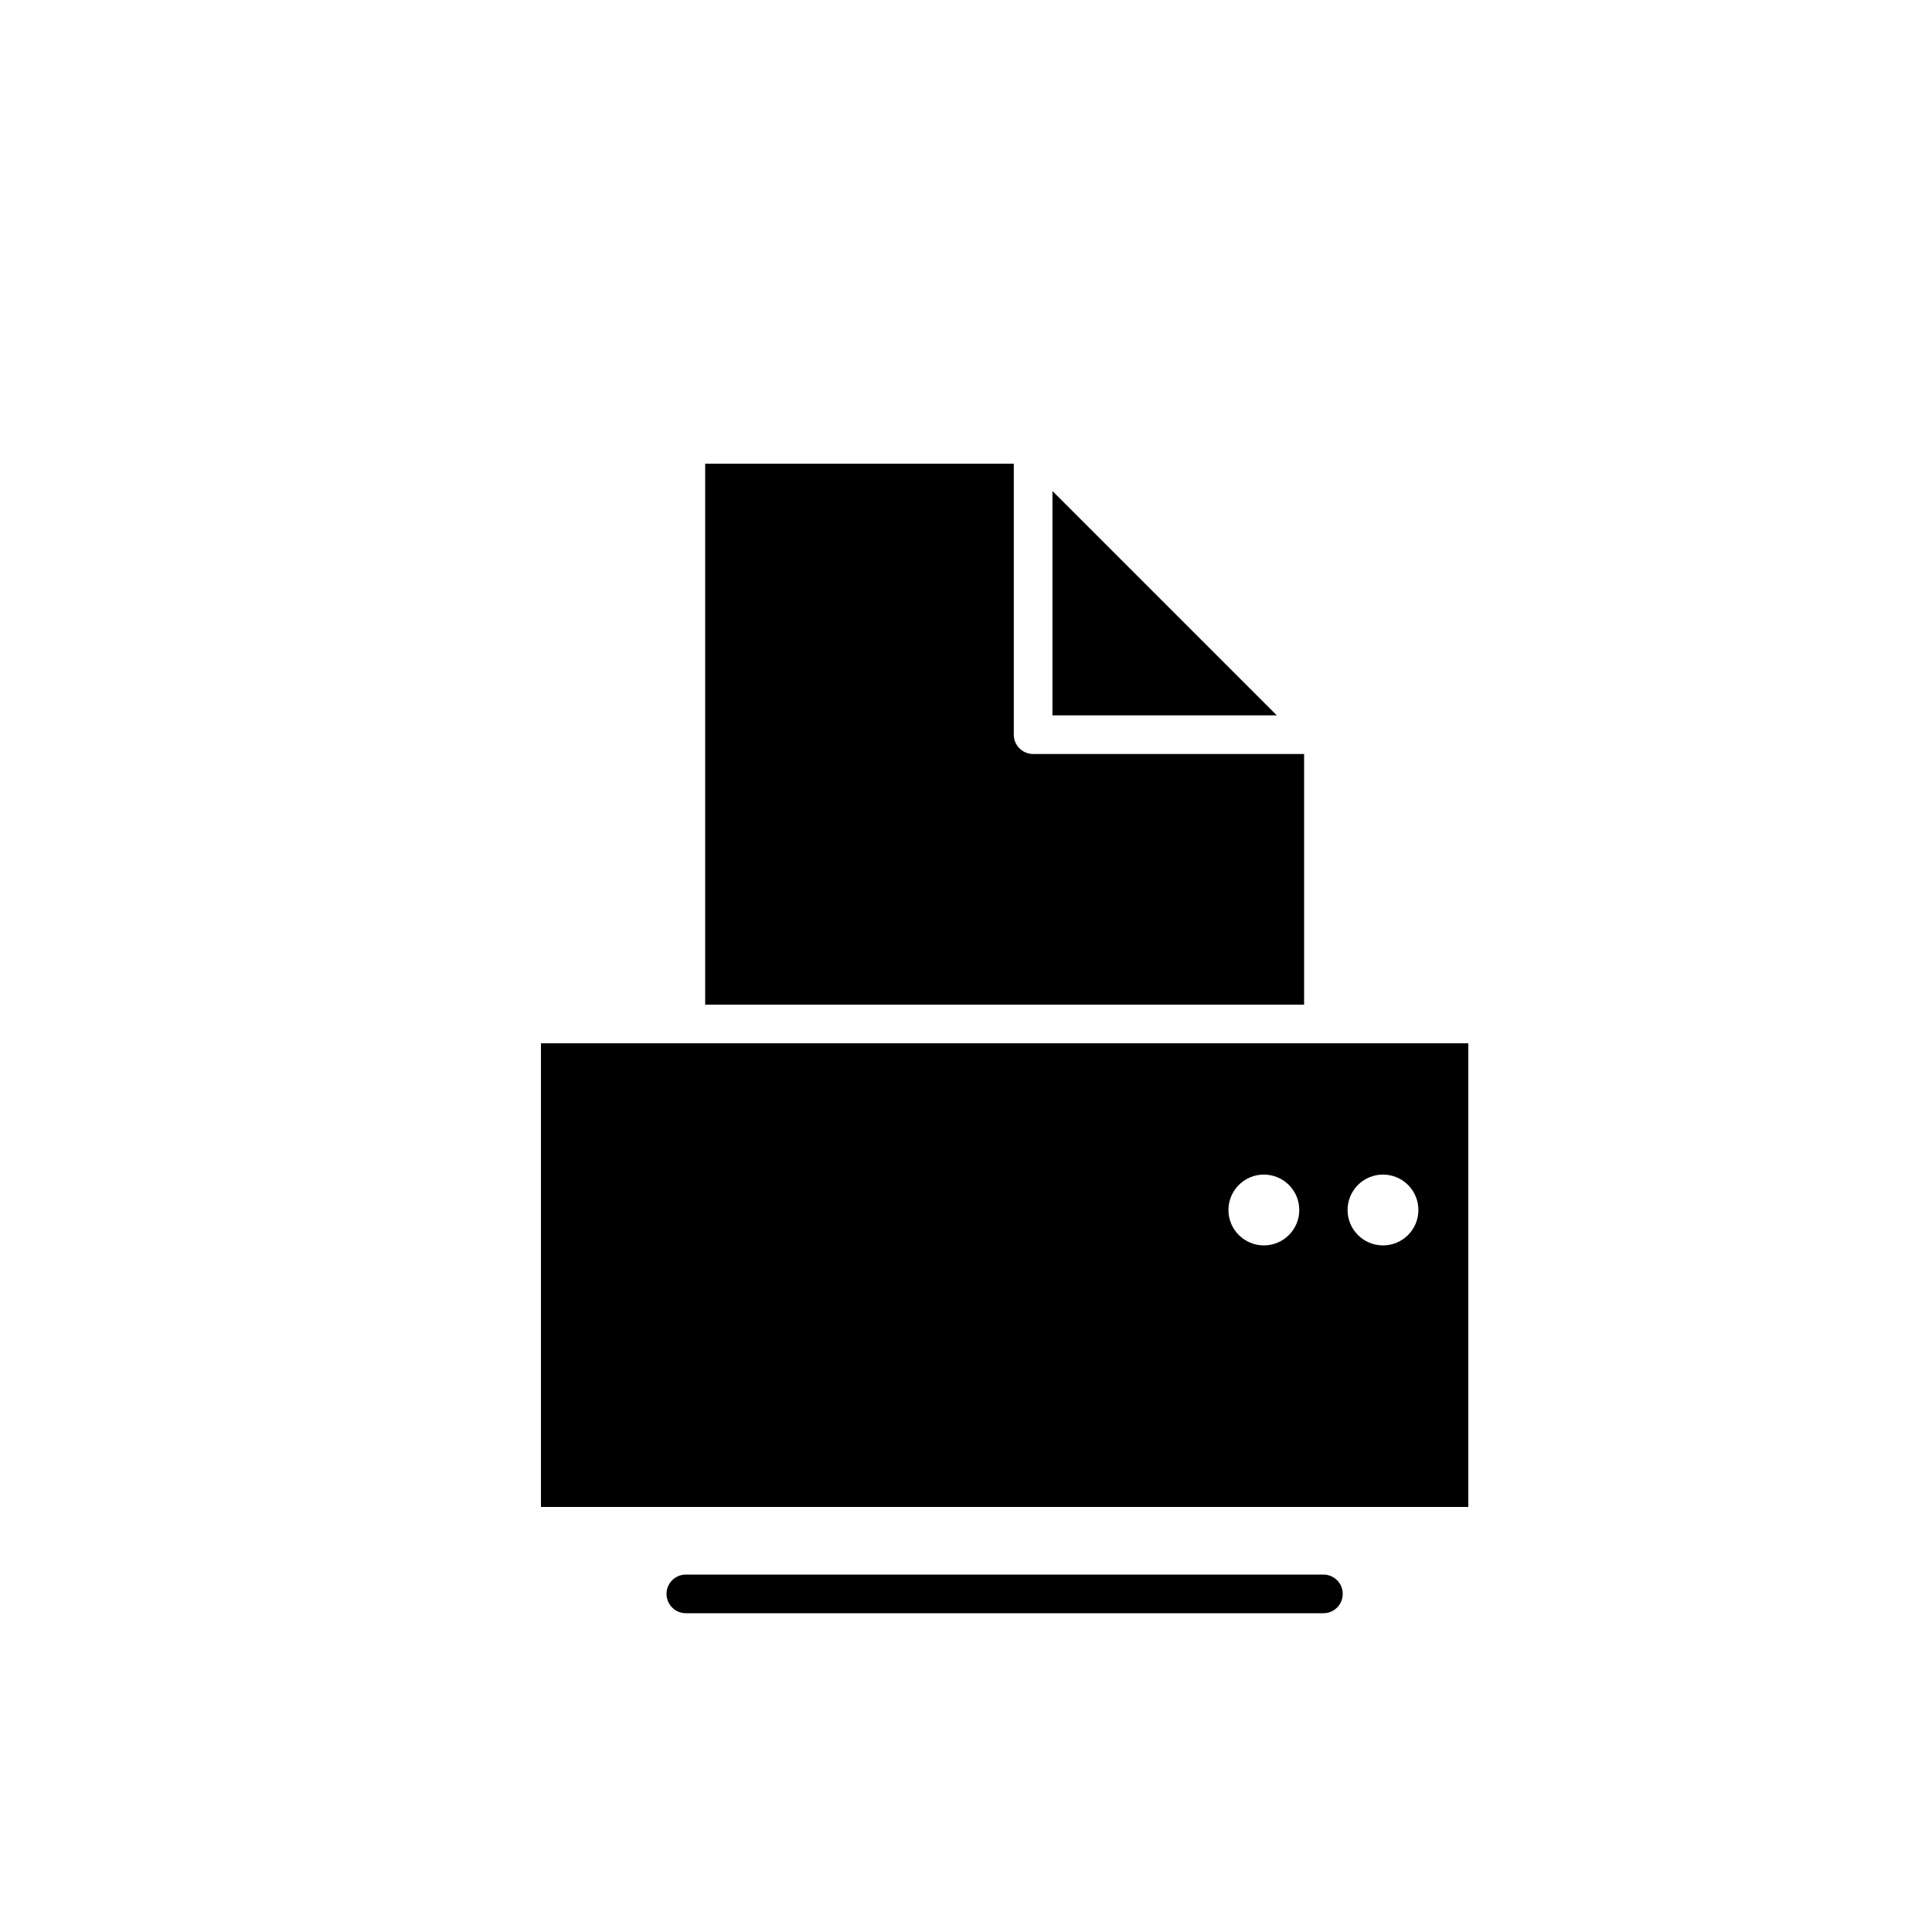 <?xml version="1.0" encoding="utf-8"?>
<!-- Generator: Adobe Illustrator 16.0.0, SVG Export Plug-In . SVG Version: 6.00 Build 0)  -->
<!DOCTYPE svg PUBLIC "-//W3C//DTD SVG 1.1//EN" "http://www.w3.org/Graphics/SVG/1.1/DTD/svg11.dtd">
<svg version="1.1" id="Layer_1" xmlns="http://www.w3.org/2000/svg" xmlns:xlink="http://www.w3.org/1999/xlink" x="0px" y="0px"
	 width="100px" height="100px" viewBox="0 0 100 100" enable-background="new 0 0 100 100" xml:space="preserve">
<g>
	<polygon points="54.474,25.414 54.474,37.026 66.086,37.026 	"/>
	<path d="M67.5,39.026H53.474c-0.553,0-1-0.448-1-1V24H36.5v28h31V39.026z"/>
	<path d="M68.5,54h-33H28v24h48V54H68.5z M65.418,64.462c-1.013,0-1.834-0.82-1.834-1.833c0-1.012,0.821-1.833,1.834-1.833
		c1.012,0,1.832,0.821,1.832,1.833C67.25,63.642,66.43,64.462,65.418,64.462z M71.584,64.462c-1.013,0-1.834-0.82-1.834-1.833
		c0-1.012,0.821-1.833,1.834-1.833c1.012,0,1.832,0.821,1.832,1.833C73.416,63.642,72.596,64.462,71.584,64.462z"/>
	<path d="M68.5,81.5h-33c-0.552,0-1,0.447-1,1s0.448,1,1,1h33c0.553,0,1-0.447,1-1S69.053,81.5,68.5,81.5z"/>
</g>
</svg>
